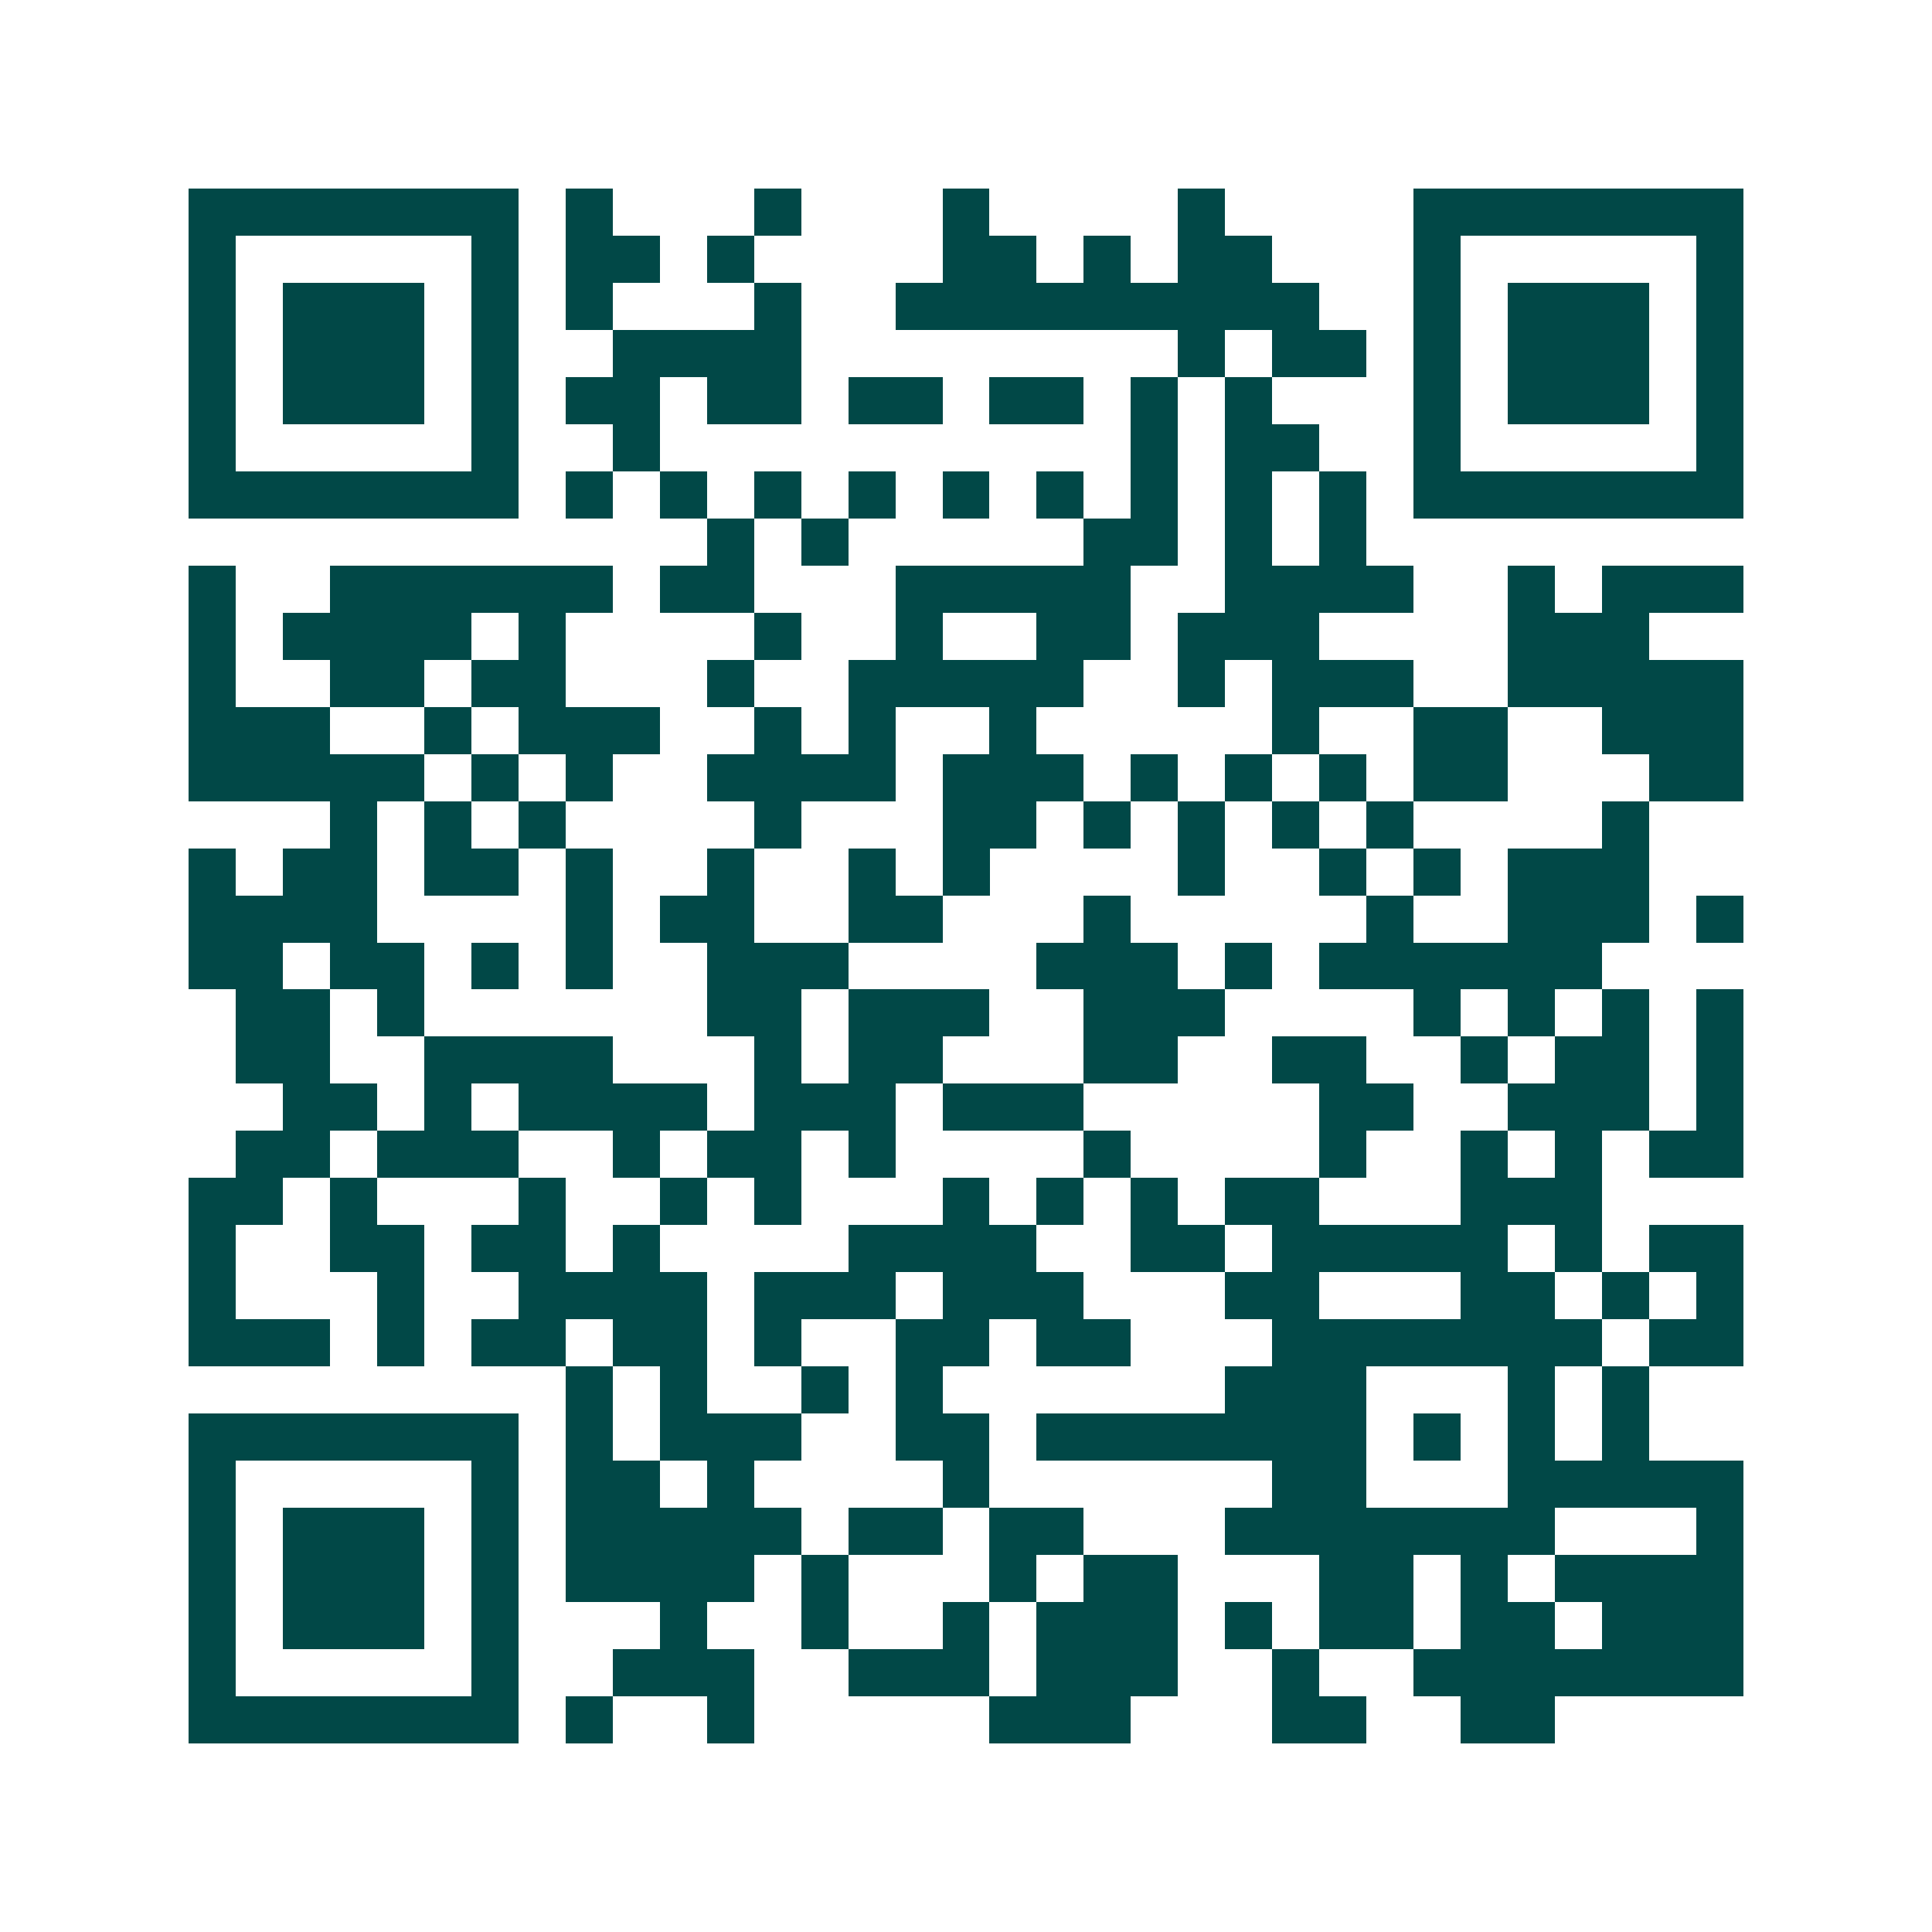 <svg xmlns="http://www.w3.org/2000/svg" width="200" height="200" viewBox="0 0 41 41" shape-rendering="crispEdges"><path fill="#ffffff" d="M0 0h41v41H0z"/><path stroke="#014847" d="M4 4.5h7m1 0h1m3 0h1m3 0h1m4 0h1m4 0h7M4 5.5h1m5 0h1m1 0h2m1 0h1m4 0h2m1 0h1m1 0h2m3 0h1m5 0h1M4 6.5h1m1 0h3m1 0h1m1 0h1m3 0h1m2 0h9m2 0h1m1 0h3m1 0h1M4 7.5h1m1 0h3m1 0h1m2 0h4m8 0h1m1 0h2m1 0h1m1 0h3m1 0h1M4 8.5h1m1 0h3m1 0h1m1 0h2m1 0h2m1 0h2m1 0h2m1 0h1m1 0h1m3 0h1m1 0h3m1 0h1M4 9.5h1m5 0h1m2 0h1m10 0h1m1 0h2m2 0h1m5 0h1M4 10.5h7m1 0h1m1 0h1m1 0h1m1 0h1m1 0h1m1 0h1m1 0h1m1 0h1m1 0h1m1 0h7M15 11.5h1m1 0h1m5 0h2m1 0h1m1 0h1M4 12.5h1m2 0h6m1 0h2m3 0h5m2 0h4m2 0h1m1 0h3M4 13.5h1m1 0h4m1 0h1m4 0h1m2 0h1m2 0h2m1 0h3m4 0h3M4 14.5h1m2 0h2m1 0h2m3 0h1m2 0h5m2 0h1m1 0h3m2 0h5M4 15.5h3m2 0h1m1 0h3m2 0h1m1 0h1m2 0h1m5 0h1m2 0h2m2 0h3M4 16.5h5m1 0h1m1 0h1m2 0h4m1 0h3m1 0h1m1 0h1m1 0h1m1 0h2m3 0h2M7 17.5h1m1 0h1m1 0h1m4 0h1m3 0h2m1 0h1m1 0h1m1 0h1m1 0h1m4 0h1M4 18.5h1m1 0h2m1 0h2m1 0h1m2 0h1m2 0h1m1 0h1m4 0h1m2 0h1m1 0h1m1 0h3M4 19.5h4m4 0h1m1 0h2m2 0h2m3 0h1m5 0h1m2 0h3m1 0h1M4 20.5h2m1 0h2m1 0h1m1 0h1m2 0h3m4 0h3m1 0h1m1 0h6M5 21.5h2m1 0h1m6 0h2m1 0h3m2 0h3m4 0h1m1 0h1m1 0h1m1 0h1M5 22.5h2m2 0h4m3 0h1m1 0h2m3 0h2m2 0h2m2 0h1m1 0h2m1 0h1M6 23.5h2m1 0h1m1 0h4m1 0h3m1 0h3m5 0h2m2 0h3m1 0h1M5 24.5h2m1 0h3m2 0h1m1 0h2m1 0h1m4 0h1m4 0h1m2 0h1m1 0h1m1 0h2M4 25.5h2m1 0h1m3 0h1m2 0h1m1 0h1m3 0h1m1 0h1m1 0h1m1 0h2m3 0h3M4 26.5h1m2 0h2m1 0h2m1 0h1m4 0h4m2 0h2m1 0h5m1 0h1m1 0h2M4 27.5h1m3 0h1m2 0h4m1 0h3m1 0h3m3 0h2m3 0h2m1 0h1m1 0h1M4 28.5h3m1 0h1m1 0h2m1 0h2m1 0h1m2 0h2m1 0h2m3 0h7m1 0h2M12 29.5h1m1 0h1m2 0h1m1 0h1m6 0h3m3 0h1m1 0h1M4 30.5h7m1 0h1m1 0h3m2 0h2m1 0h7m1 0h1m1 0h1m1 0h1M4 31.5h1m5 0h1m1 0h2m1 0h1m4 0h1m6 0h2m3 0h5M4 32.5h1m1 0h3m1 0h1m1 0h5m1 0h2m1 0h2m3 0h7m3 0h1M4 33.5h1m1 0h3m1 0h1m1 0h4m1 0h1m3 0h1m1 0h2m3 0h2m1 0h1m1 0h4M4 34.5h1m1 0h3m1 0h1m3 0h1m2 0h1m2 0h1m1 0h3m1 0h1m1 0h2m1 0h2m1 0h3M4 35.5h1m5 0h1m2 0h3m2 0h3m1 0h3m2 0h1m2 0h7M4 36.5h7m1 0h1m2 0h1m5 0h3m3 0h2m2 0h2"/></svg>

